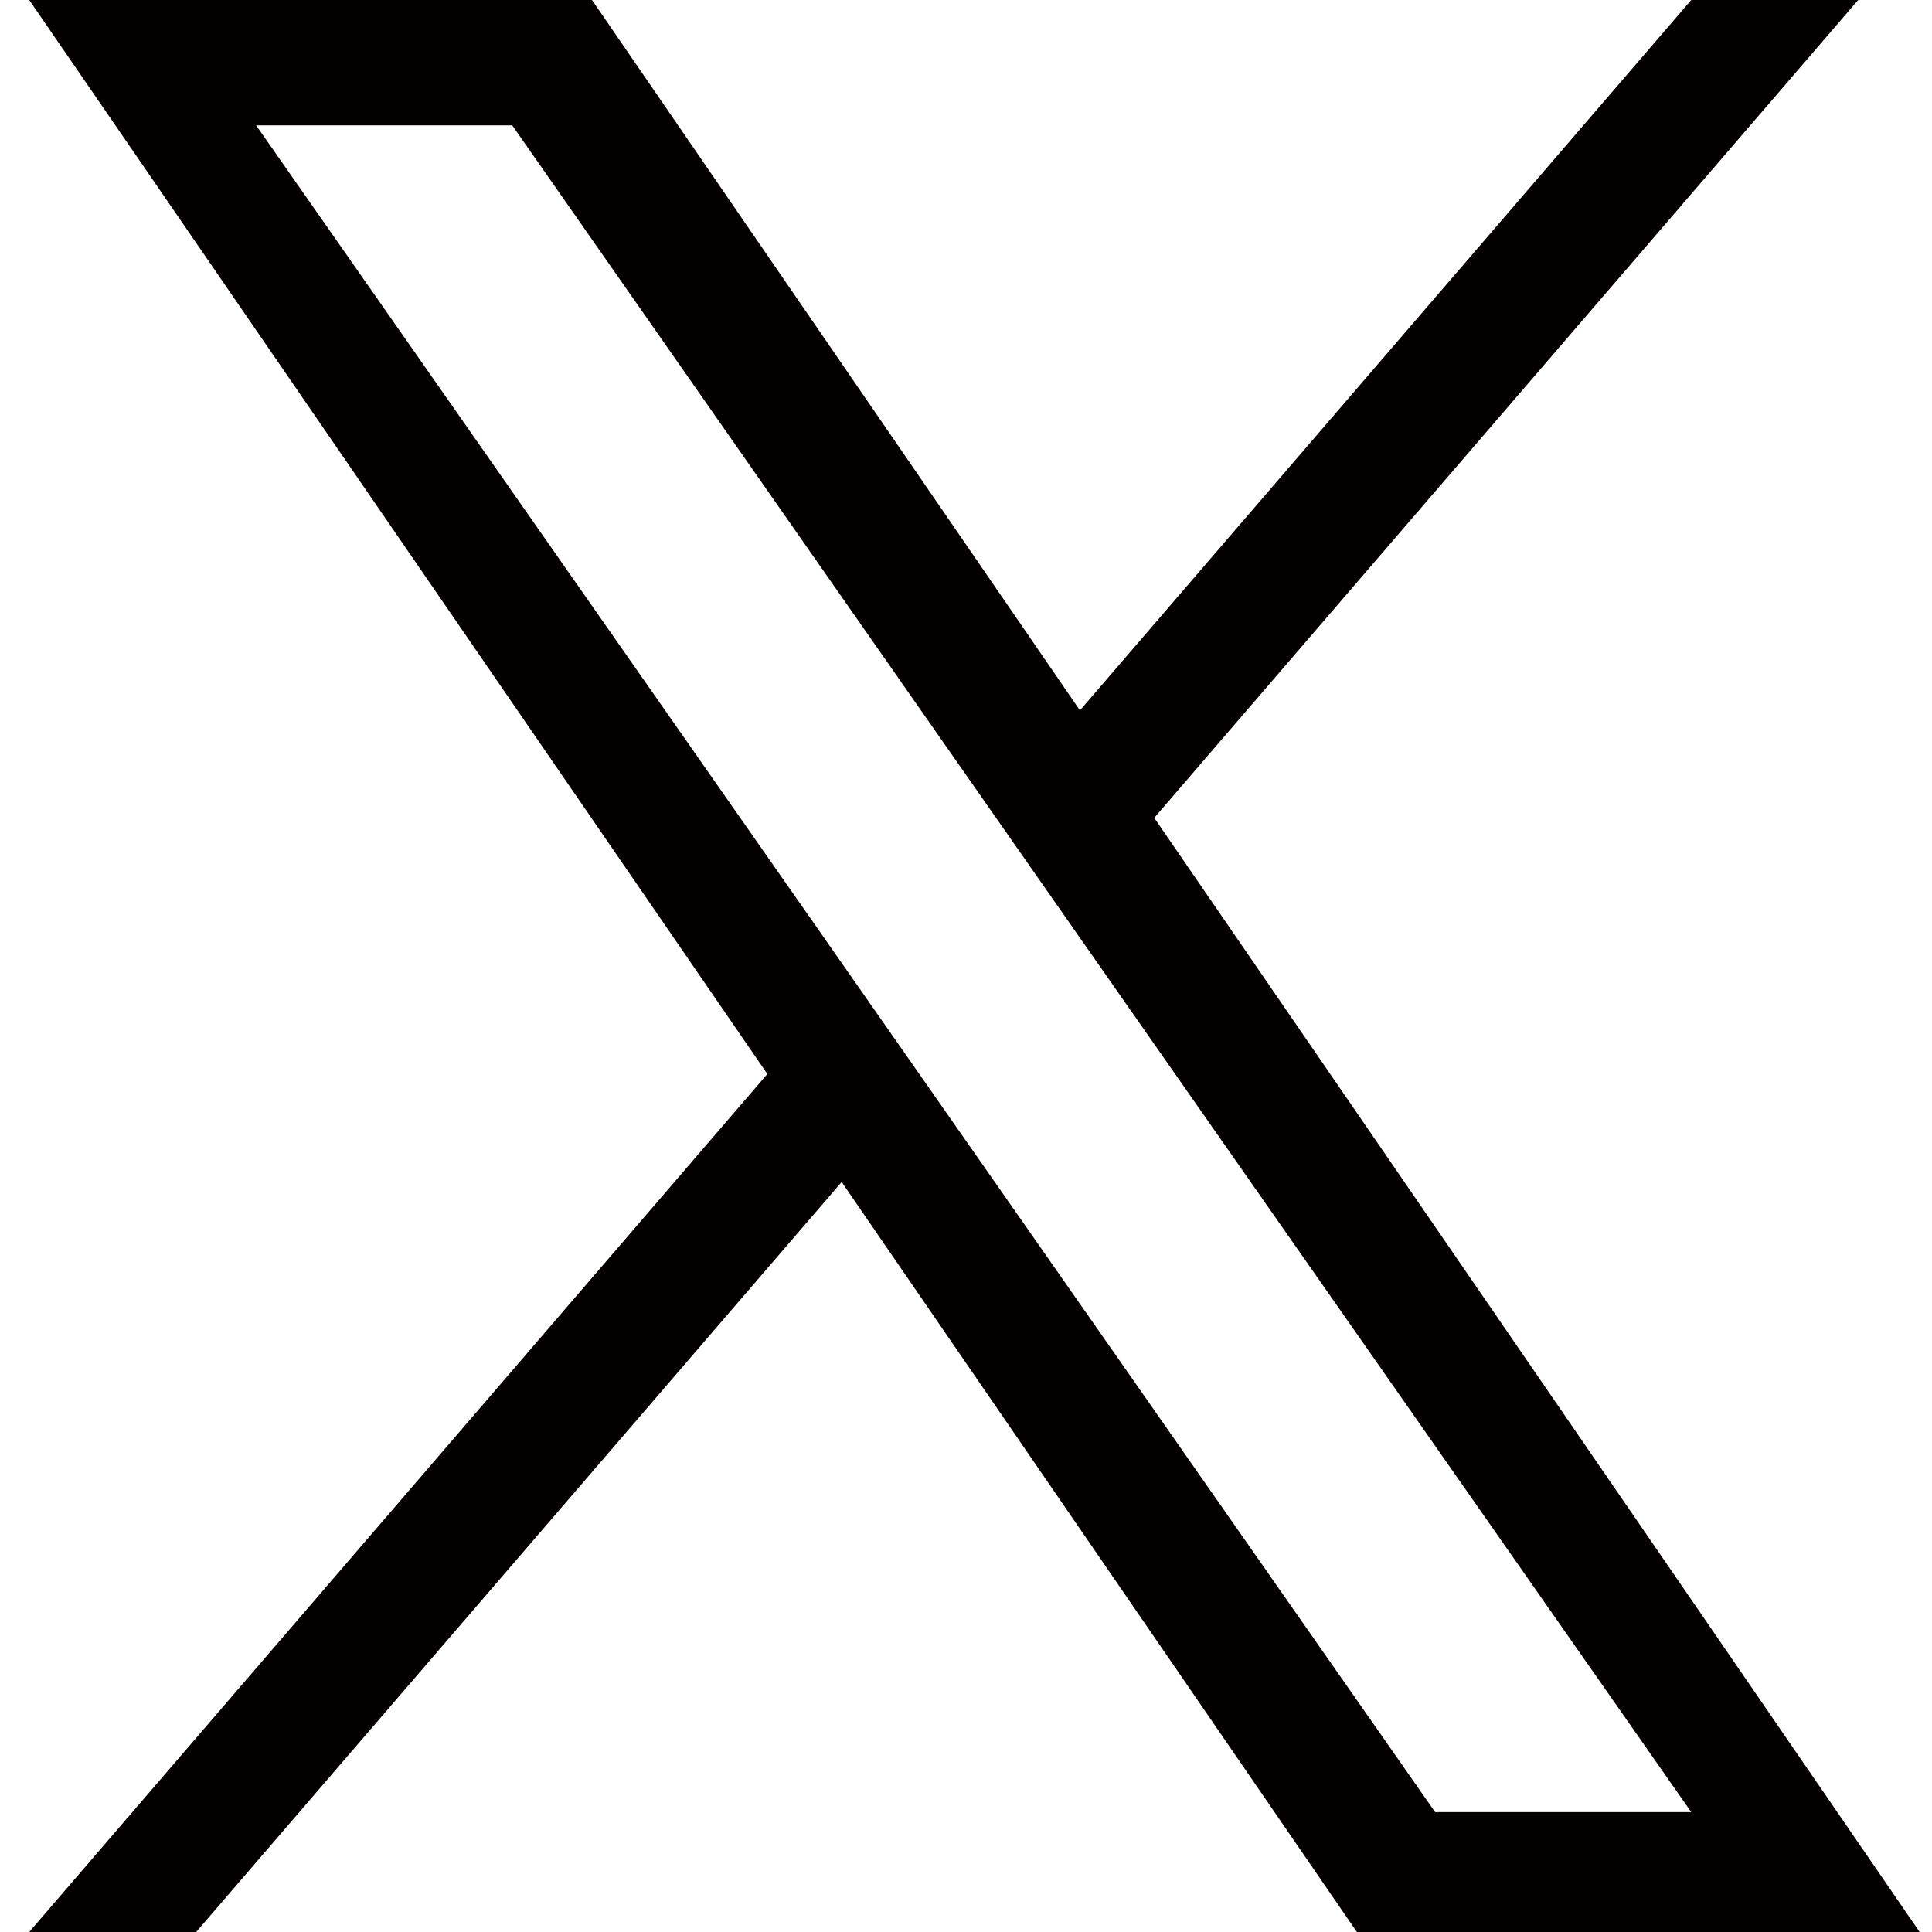 <?xml version="1.0" encoding="UTF-8"?>
<svg id="_レイヤー_2" data-name="レイヤー 2" xmlns="http://www.w3.org/2000/svg" viewBox="0 0 39 39">
  <defs>
    <style>
      .cls-1 {
        fill: #040000;
      }

      .cls-2 {
        fill: none;
      }
    </style>
  </defs>
  <g id="_レイヤー_1-2" data-name="レイヤー 1">
    <g>
      <rect class="cls-2" y="0" width="39" height="39"/>
      <path class="cls-1" d="m23.3,16.51L37.51,0h-3.37l-12.34,14.34L11.95,0H.59l14.9,21.68L.59,39h3.37l13.03-15.14,10.4,15.14h11.36l-15.45-22.49h0Zm-4.61,5.36l-1.51-2.16L5.17,2.53h5.17l9.69,13.87,1.51,2.16,12.6,18.02h-5.17l-10.28-14.71h0Z"/>
    </g>
  </g>
</svg>